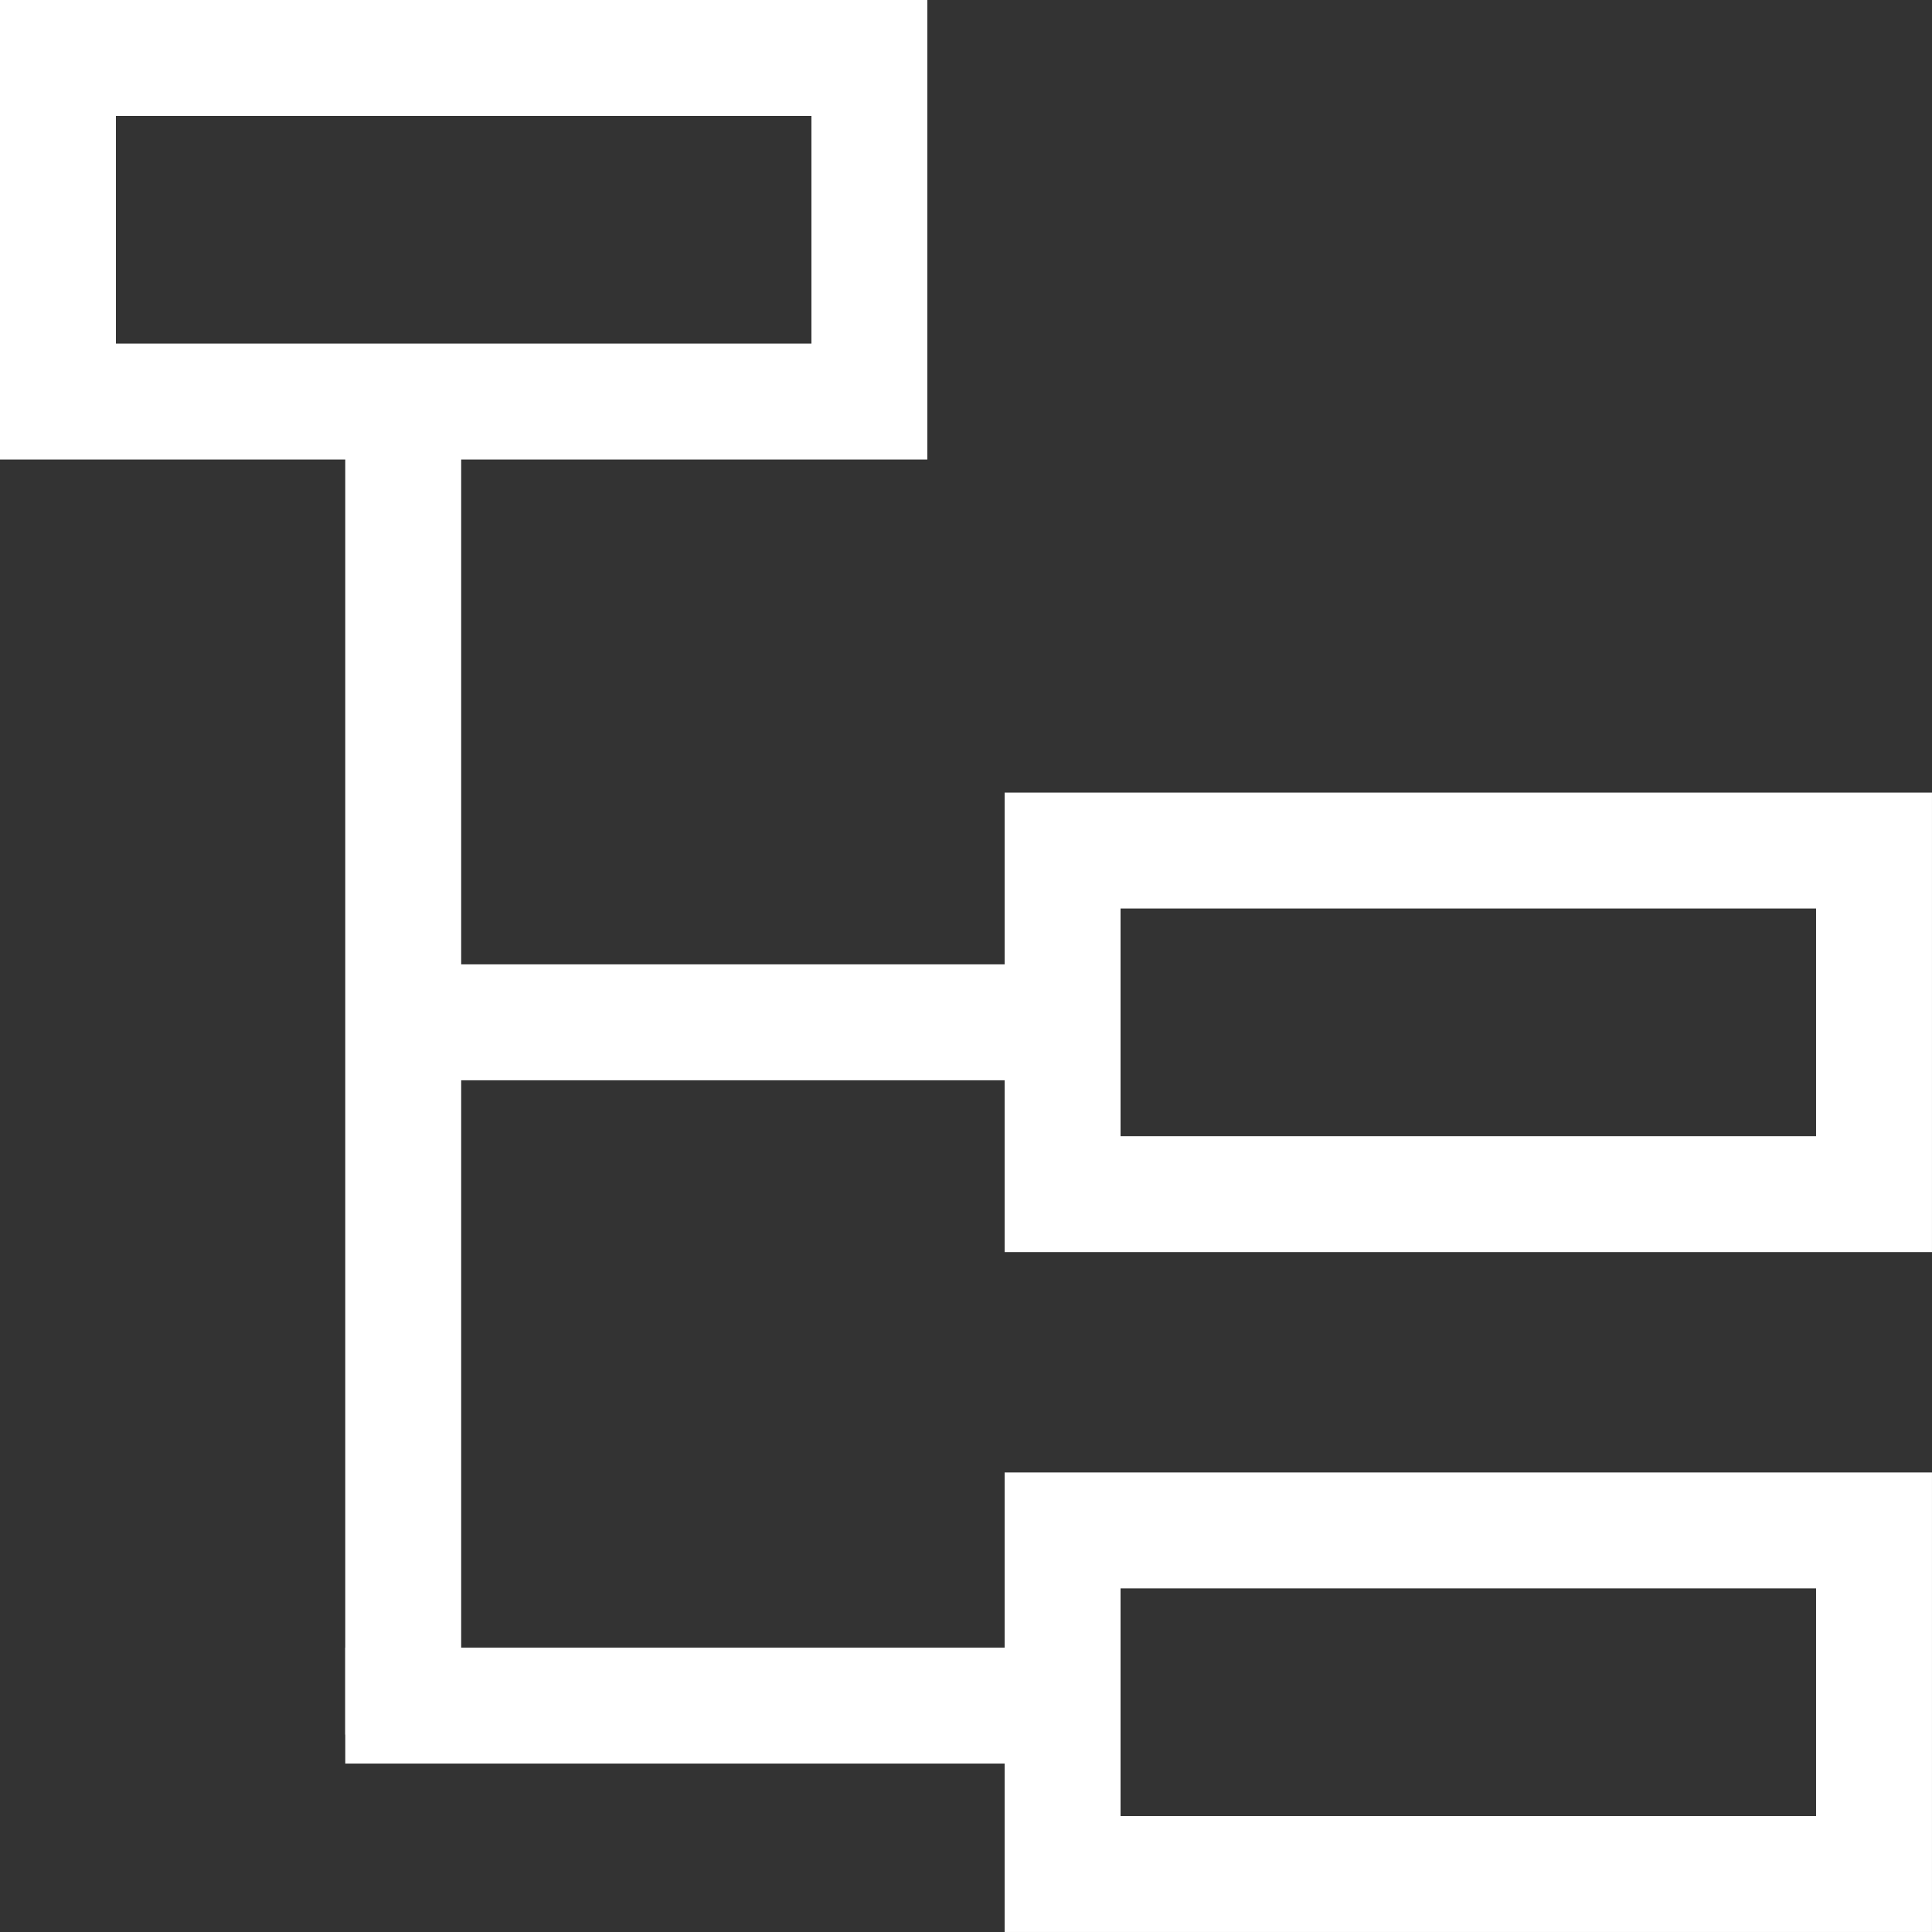 <?xml version="1.0" encoding="UTF-8" standalone="no"?>
<!-- Created with Inkscape (http://www.inkscape.org/) -->

<svg
   width="200"
   height="200"
   viewBox="0 0 52.917 52.917"
   version="1.1"
   id="svg8"
   inkscape:version="1.2.1 (9c6d41e, 2022-07-14)"
   sodipodi:docname="tree.svg"
   xmlns:inkscape="http://www.inkscape.org/namespaces/inkscape"
   xmlns:sodipodi="http://sodipodi.sourceforge.net/DTD/sodipodi-0.dtd"
   xmlns="http://www.w3.org/2000/svg"
   xmlns:svg="http://www.w3.org/2000/svg"
   xmlns:rdf="http://www.w3.org/1999/02/22-rdf-syntax-ns#"
   xmlns:cc="http://creativecommons.org/ns#"
   xmlns:dc="http://purl.org/dc/elements/1.1/">
  <rect x="0" y="0" width="52.917" height="52.917" fill="#333333" stroke="none"/>
  <defs
     id="defs2" />
  <sodipodi:namedview
     id="base"
     pagecolor="#000000"
     bordercolor="#666666"
     borderopacity="1.0"
     inkscape:pageopacity="0"
     inkscape:pageshadow="2"
     inkscape:zoom="2.8284271"
     inkscape:cx="119.67782"
     inkscape:cy="85.206367"
     inkscape:document-units="px"
     inkscape:current-layer="layer1"
     showgrid="false"
     units="px"
     inkscape:window-width="2190"
     inkscape:window-height="1404"
     inkscape:window-x="1463"
     inkscape:window-y="16"
     inkscape:window-maximized="0"
     inkscape:showpageshadow="true"
     inkscape:pagecheckerboard="0"
     inkscape:deskcolor="#ffffff"
     showborder="true" />
  <g
     inkscape:label="Layer 1"
     inkscape:groupmode="layer"
     id="layer1"
     transform="translate(-28.057,-73.805)">
    <path
       style="color:#000000;overflow:visible;fill:#ffffff;fill-rule:evenodd;stroke:#ffffff;stroke-width:3.175;stroke-dasharray:none;paint-order:markers stroke fill;stop-color:#000000"
       d="M 38.344,101.806 H 56.438"
       id="path1042" />
    <rect
       style="color:#000000;overflow:visible;fill:none;fill-rule:evenodd;stroke:#ffffff;stroke-width:3.175;stroke-dasharray:none;paint-order:markers stroke fill;stop-color:#000000"
       id="rect1034"
       width="22.225"
       height="9.411"
       x="57.161"
       y="97.101" />
    <path
       style="color:#000000;overflow:visible;fill:#ffffff;fill-rule:evenodd;stroke:#ffffff;stroke-width:3.175;stroke-dasharray:none;paint-order:markers stroke fill;stop-color:#000000"
       d="m 37.514,120.521 h 18.914"
       id="path1040" />
    <path
       style="color:#000000;overflow:visible;fill:#ffffff;fill-rule:evenodd;stroke:#ffffff;stroke-width:3.175;stroke-dasharray:none;paint-order:markers stroke fill;stop-color:#000000"
       d="M 39.101,121.315 V 84.01"
       id="path1038" />
    <rect
       style="color:#000000;overflow:visible;fill:none;fill-rule:evenodd;stroke:#ffffff;stroke-width:3.175;stroke-dasharray:none;paint-order:markers stroke fill;stop-color:#000000"
       id="rect478"
       width="22.225"
       height="9.411"
       x="29.644"
       y="75.392" />
    <rect
       style="color:#000000;overflow:visible;fill:none;fill-rule:evenodd;stroke:#ffffff;stroke-width:3.175;stroke-dasharray:none;paint-order:markers stroke fill;stop-color:#000000"
       id="rect1036"
       width="22.225"
       height="9.411"
       x="57.161"
       y="115.723" />
  </g>
</svg>
